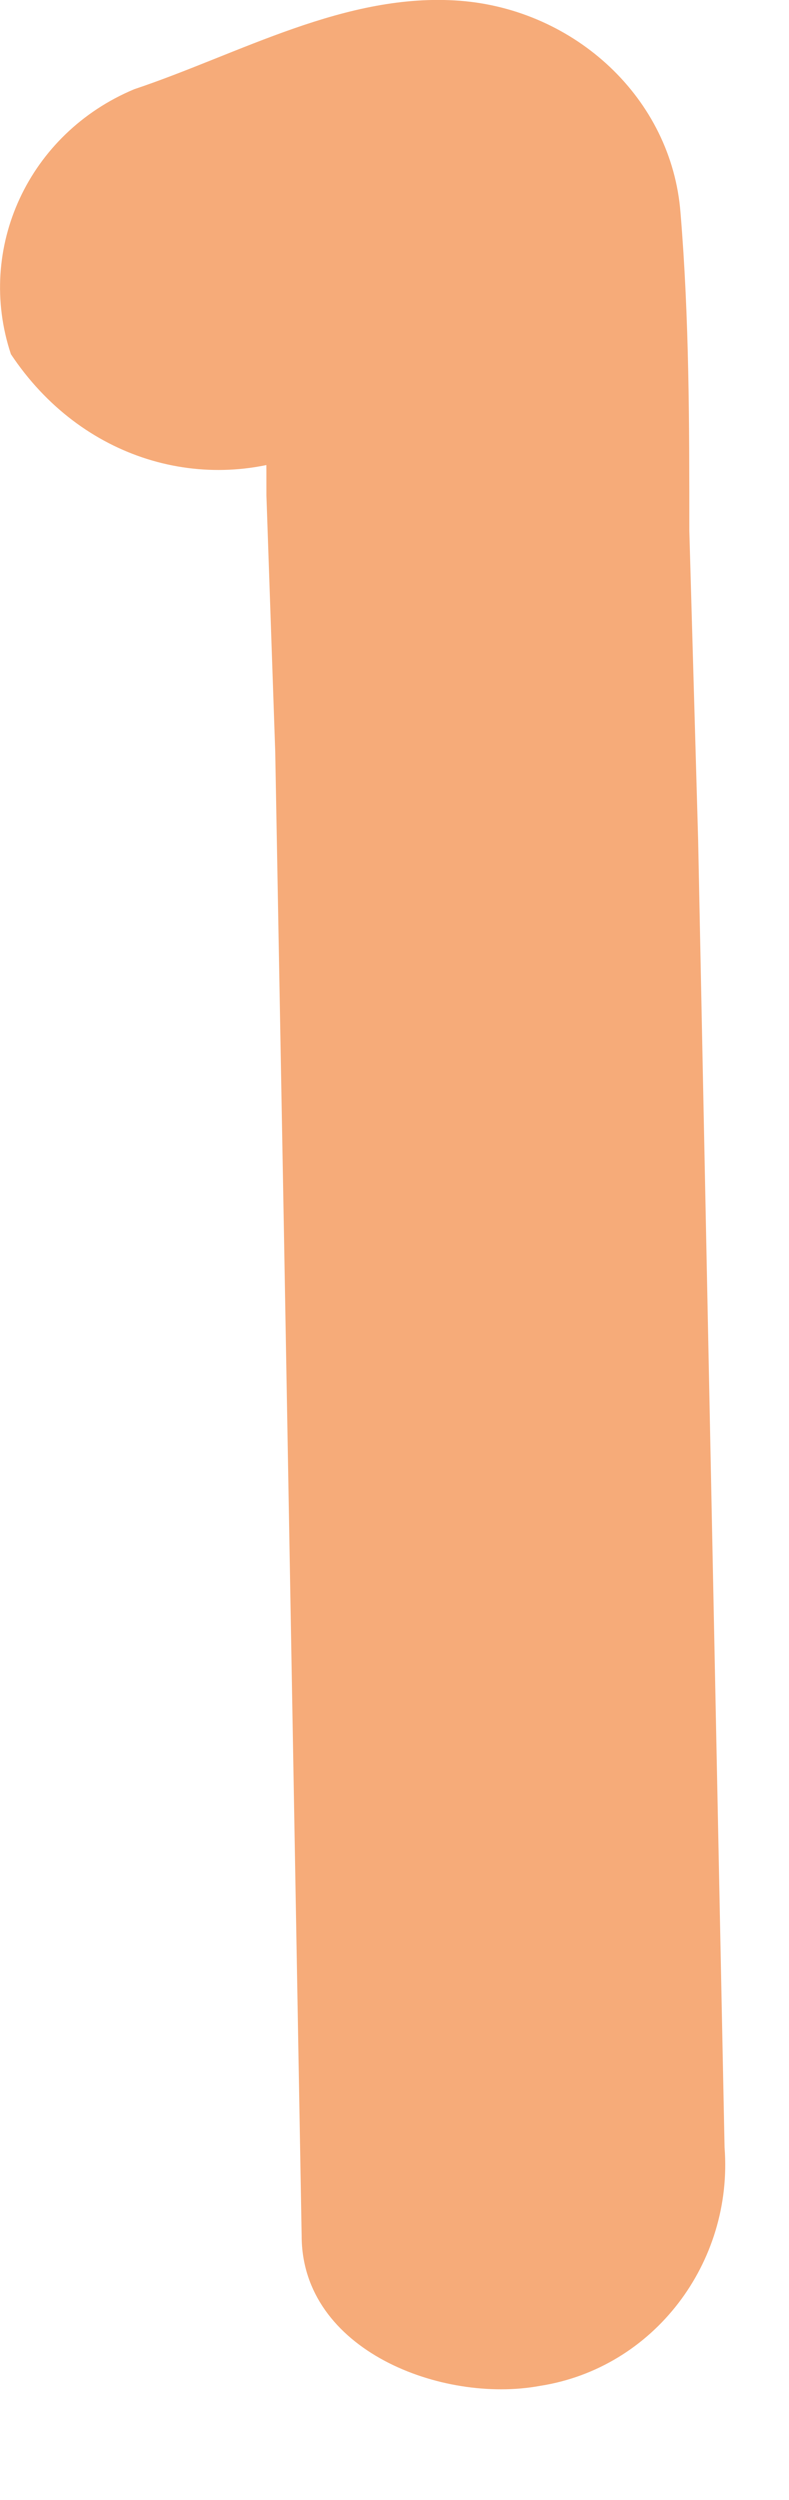 <?xml version="1.0" encoding="utf-8"?>
<svg xmlns="http://www.w3.org/2000/svg" fill="none" height="100%" overflow="visible" preserveAspectRatio="none" style="display: block;" viewBox="0 0 6 19" width="100%">
<path d="M2.361 3.431L2.964 3.162C3.165 3.095 3.567 3.095 3.098 3.028L2.361 2.826L2.495 2.894L1.959 2.289C2.026 2.759 2.026 3.296 2.026 3.766L2.093 5.713L2.16 9.406L2.294 16.993C2.294 17.866 3.366 18.269 4.103 18.134C4.974 18 5.577 17.195 5.51 16.322L5.309 6.385L5.242 4.035C5.242 3.229 5.242 2.424 5.175 1.618C5.108 0.745 4.371 0.074 3.5 0.006C2.629 -0.061 1.825 0.409 1.021 0.678C0.217 1.014 -0.185 1.886 0.083 2.692C0.619 3.498 1.557 3.766 2.361 3.431Z" fill="#F6AB79" id="Vector"/>
</svg>